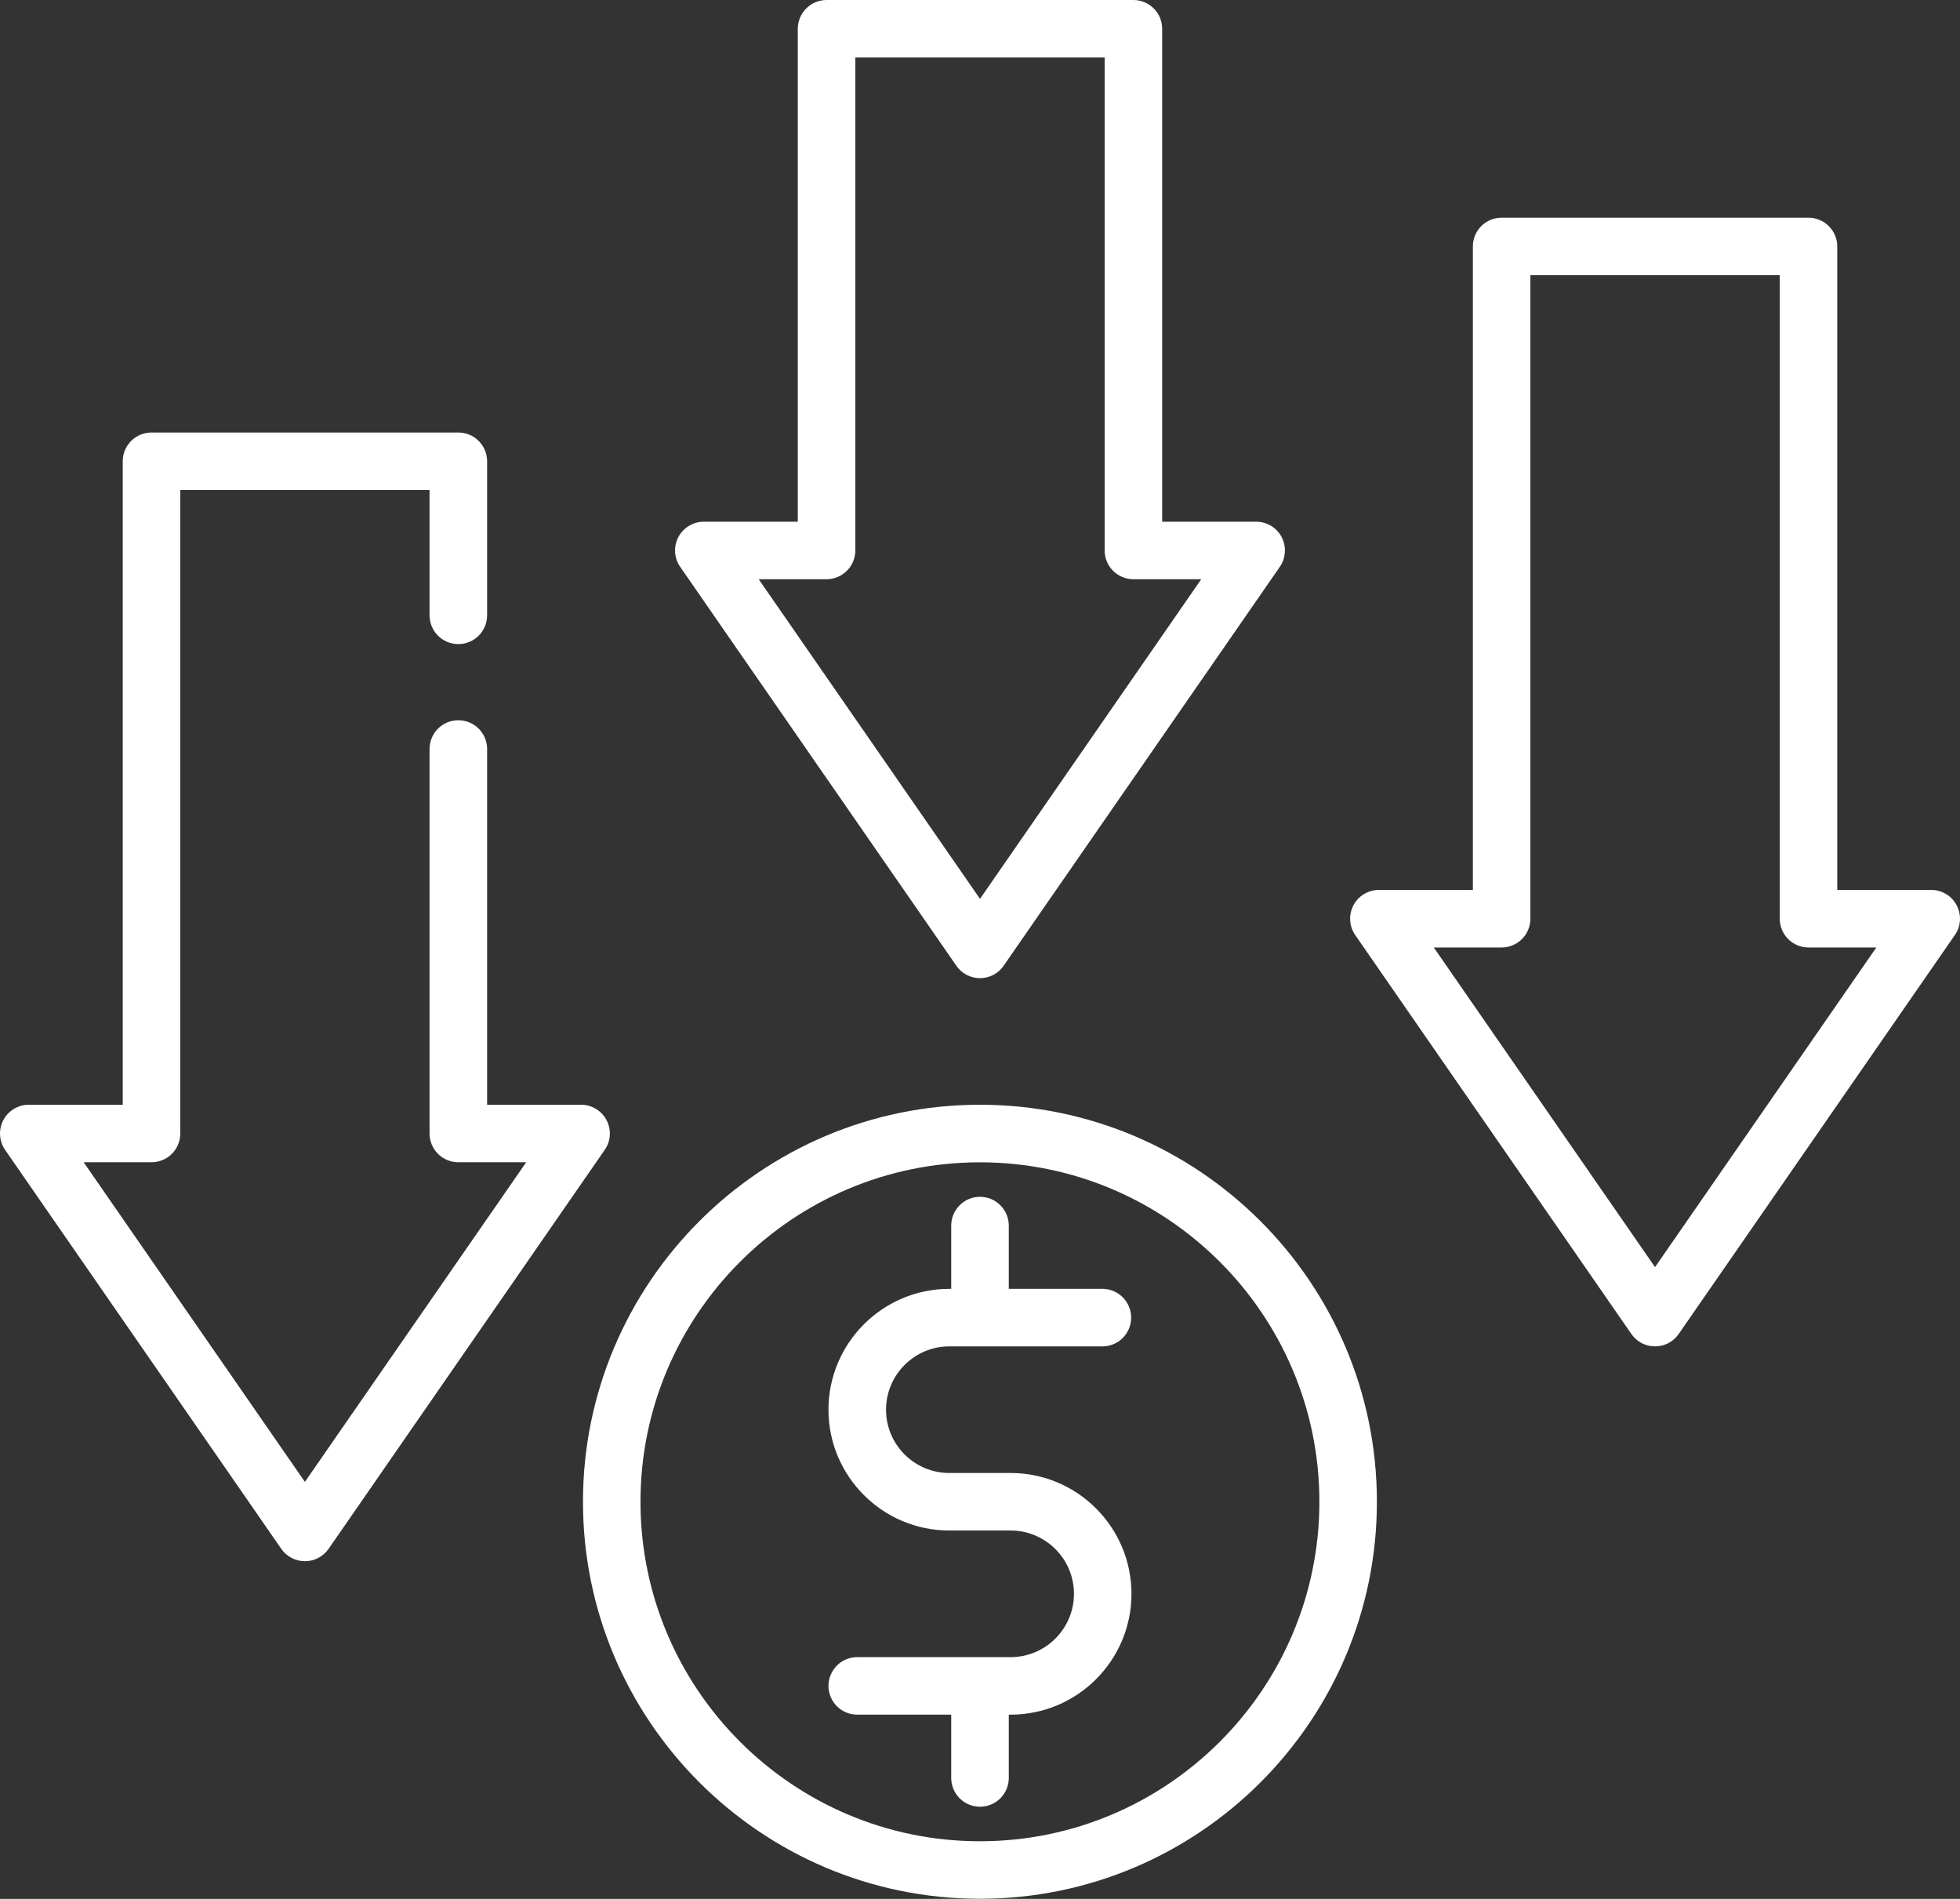 <svg width="32" height="31" viewBox="0 0 32 31" fill="none" xmlns="http://www.w3.org/2000/svg">
<rect x="0" y="0" width="32" height="31" fill="#333333" stroke="none"/>
<path d="M15.999 18.035C12.425 18.035 9.518 20.943 9.518 24.517C9.518 28.091 12.425 30.998 15.999 30.998C19.573 30.998 22.48 28.091 22.48 24.517C22.48 20.943 19.573 18.035 15.999 18.035ZM15.999 30.059C12.943 30.059 10.457 27.573 10.457 24.517C10.457 21.461 12.943 18.975 15.999 18.975C19.055 18.975 21.541 21.461 21.541 24.517C21.541 27.573 19.055 30.059 15.999 30.059V30.059Z" fill="white"/>
<path d="M15.499 21.98H18.004C18.127 21.979 18.245 21.929 18.332 21.841C18.419 21.753 18.468 21.634 18.468 21.511C18.468 21.387 18.419 21.268 18.332 21.18C18.245 21.093 18.127 21.042 18.004 21.041H16.47V20.008C16.47 19.883 16.42 19.764 16.332 19.676C16.244 19.587 16.124 19.538 16 19.538C15.875 19.538 15.756 19.587 15.668 19.676C15.579 19.764 15.53 19.883 15.53 20.008V21.041H15.499C14.411 21.041 13.526 21.926 13.526 23.014C13.526 24.101 14.411 24.986 15.499 24.986H16.501C17.07 24.986 17.534 25.45 17.534 26.019C17.534 26.589 17.07 27.053 16.501 27.053H13.996C13.871 27.053 13.752 27.102 13.664 27.19C13.576 27.279 13.526 27.398 13.526 27.522C13.526 27.647 13.576 27.767 13.664 27.855C13.752 27.943 13.871 27.992 13.996 27.992H15.53V29.025C15.53 29.15 15.579 29.269 15.668 29.358C15.756 29.446 15.875 29.495 16 29.495C16.124 29.495 16.244 29.446 16.332 29.358C16.42 29.269 16.47 29.15 16.47 29.025V27.992H16.501C17.588 27.992 18.473 27.107 18.473 26.02C18.473 24.932 17.588 24.047 16.501 24.047H15.499C14.929 24.047 14.466 23.584 14.466 23.014C14.466 22.444 14.929 21.98 15.499 21.98ZM15.614 15.766C15.657 15.829 15.715 15.88 15.782 15.915C15.849 15.95 15.924 15.969 16 15.969C16.076 15.969 16.151 15.95 16.218 15.915C16.285 15.88 16.343 15.829 16.386 15.766L20.895 9.254C20.944 9.183 20.972 9.101 20.977 9.015C20.983 8.93 20.964 8.844 20.925 8.768C20.885 8.692 20.825 8.629 20.752 8.584C20.678 8.54 20.594 8.517 20.509 8.517H18.974V0.47C18.974 0.408 18.962 0.347 18.939 0.29C18.915 0.233 18.88 0.181 18.837 0.138C18.793 0.094 18.741 0.059 18.684 0.036C18.627 0.012 18.566 -1.64063e-05 18.505 1.66415e-08H13.495C13.37 1.66415e-08 13.251 0.049 13.163 0.138C13.075 0.226 13.025 0.345 13.025 0.47V8.517H11.491C11.405 8.517 11.321 8.54 11.248 8.585C11.175 8.629 11.115 8.693 11.075 8.768C11.035 8.844 11.017 8.93 11.022 9.015C11.027 9.101 11.056 9.183 11.105 9.254L15.614 15.766ZM13.495 9.456C13.619 9.456 13.739 9.406 13.827 9.318C13.915 9.23 13.964 9.111 13.965 8.986V0.939H18.035V8.986C18.035 9.111 18.084 9.23 18.172 9.318C18.261 9.407 18.38 9.456 18.505 9.456H19.612L16 14.674L12.387 9.456L13.495 9.456ZM31.946 14.78C31.906 14.704 31.847 14.64 31.773 14.596C31.7 14.552 31.616 14.528 31.53 14.528H29.996V4.023C29.996 3.962 29.984 3.901 29.96 3.844C29.936 3.787 29.902 3.735 29.858 3.691C29.814 3.648 29.763 3.613 29.706 3.59C29.649 3.566 29.588 3.554 29.526 3.554H24.516C24.392 3.554 24.272 3.603 24.184 3.691C24.096 3.779 24.047 3.899 24.047 4.023V14.528H22.512C22.427 14.528 22.343 14.552 22.269 14.596C22.196 14.641 22.136 14.704 22.096 14.78C22.057 14.856 22.038 14.941 22.044 15.027C22.049 15.112 22.078 15.195 22.126 15.265L26.635 21.778C26.678 21.84 26.736 21.892 26.803 21.927C26.871 21.962 26.945 21.98 27.021 21.98C27.097 21.98 27.172 21.962 27.239 21.927C27.306 21.892 27.364 21.84 27.407 21.778L31.916 15.265C31.965 15.195 31.994 15.112 31.999 15.027C32.004 14.941 31.986 14.856 31.946 14.78ZM27.021 20.686L23.409 15.468H24.516C24.578 15.468 24.639 15.456 24.696 15.432C24.753 15.408 24.805 15.374 24.849 15.33C24.892 15.287 24.927 15.235 24.95 15.178C24.974 15.121 24.986 15.06 24.986 14.998V4.493H29.057V14.998C29.057 15.123 29.106 15.242 29.194 15.33C29.282 15.418 29.401 15.468 29.526 15.468H30.634L27.021 20.686ZM9.903 18.287C9.863 18.211 9.803 18.147 9.73 18.103C9.657 18.059 9.573 18.035 9.487 18.035H7.953V12.222C7.951 12.098 7.901 11.98 7.813 11.893C7.725 11.806 7.607 11.758 7.483 11.758C7.359 11.758 7.241 11.806 7.153 11.893C7.065 11.98 7.015 12.098 7.013 12.222V18.505C7.013 18.629 7.063 18.749 7.151 18.837C7.239 18.925 7.359 18.974 7.483 18.974H8.591L4.978 24.192L1.366 18.974H2.473C2.598 18.974 2.717 18.925 2.806 18.837C2.894 18.749 2.943 18.629 2.943 18.505V8H7.013V10.051C7.015 10.175 7.065 10.293 7.153 10.38C7.241 10.467 7.359 10.515 7.483 10.515C7.607 10.515 7.725 10.467 7.813 10.38C7.901 10.293 7.951 10.175 7.953 10.051V7.53C7.953 7.406 7.903 7.286 7.815 7.198C7.727 7.11 7.608 7.061 7.483 7.061H2.473C2.412 7.061 2.351 7.073 2.294 7.096C2.237 7.12 2.185 7.155 2.141 7.198C2.098 7.242 2.063 7.294 2.039 7.351C2.016 7.407 2.004 7.469 2.004 7.53V18.035H0.47C0.384 18.035 0.3 18.059 0.227 18.103C0.153 18.148 0.093 18.211 0.054 18.287C0.014 18.363 -0.004 18.448 0.001 18.534C0.006 18.619 0.035 18.702 0.083 18.772L4.592 25.285C4.635 25.347 4.693 25.398 4.76 25.434C4.828 25.469 4.902 25.487 4.978 25.487C5.054 25.487 5.129 25.469 5.196 25.434C5.264 25.398 5.321 25.347 5.365 25.285L9.873 18.772C9.922 18.702 9.951 18.619 9.956 18.534C9.961 18.448 9.943 18.363 9.903 18.287Z" fill="white"/>
</svg>

